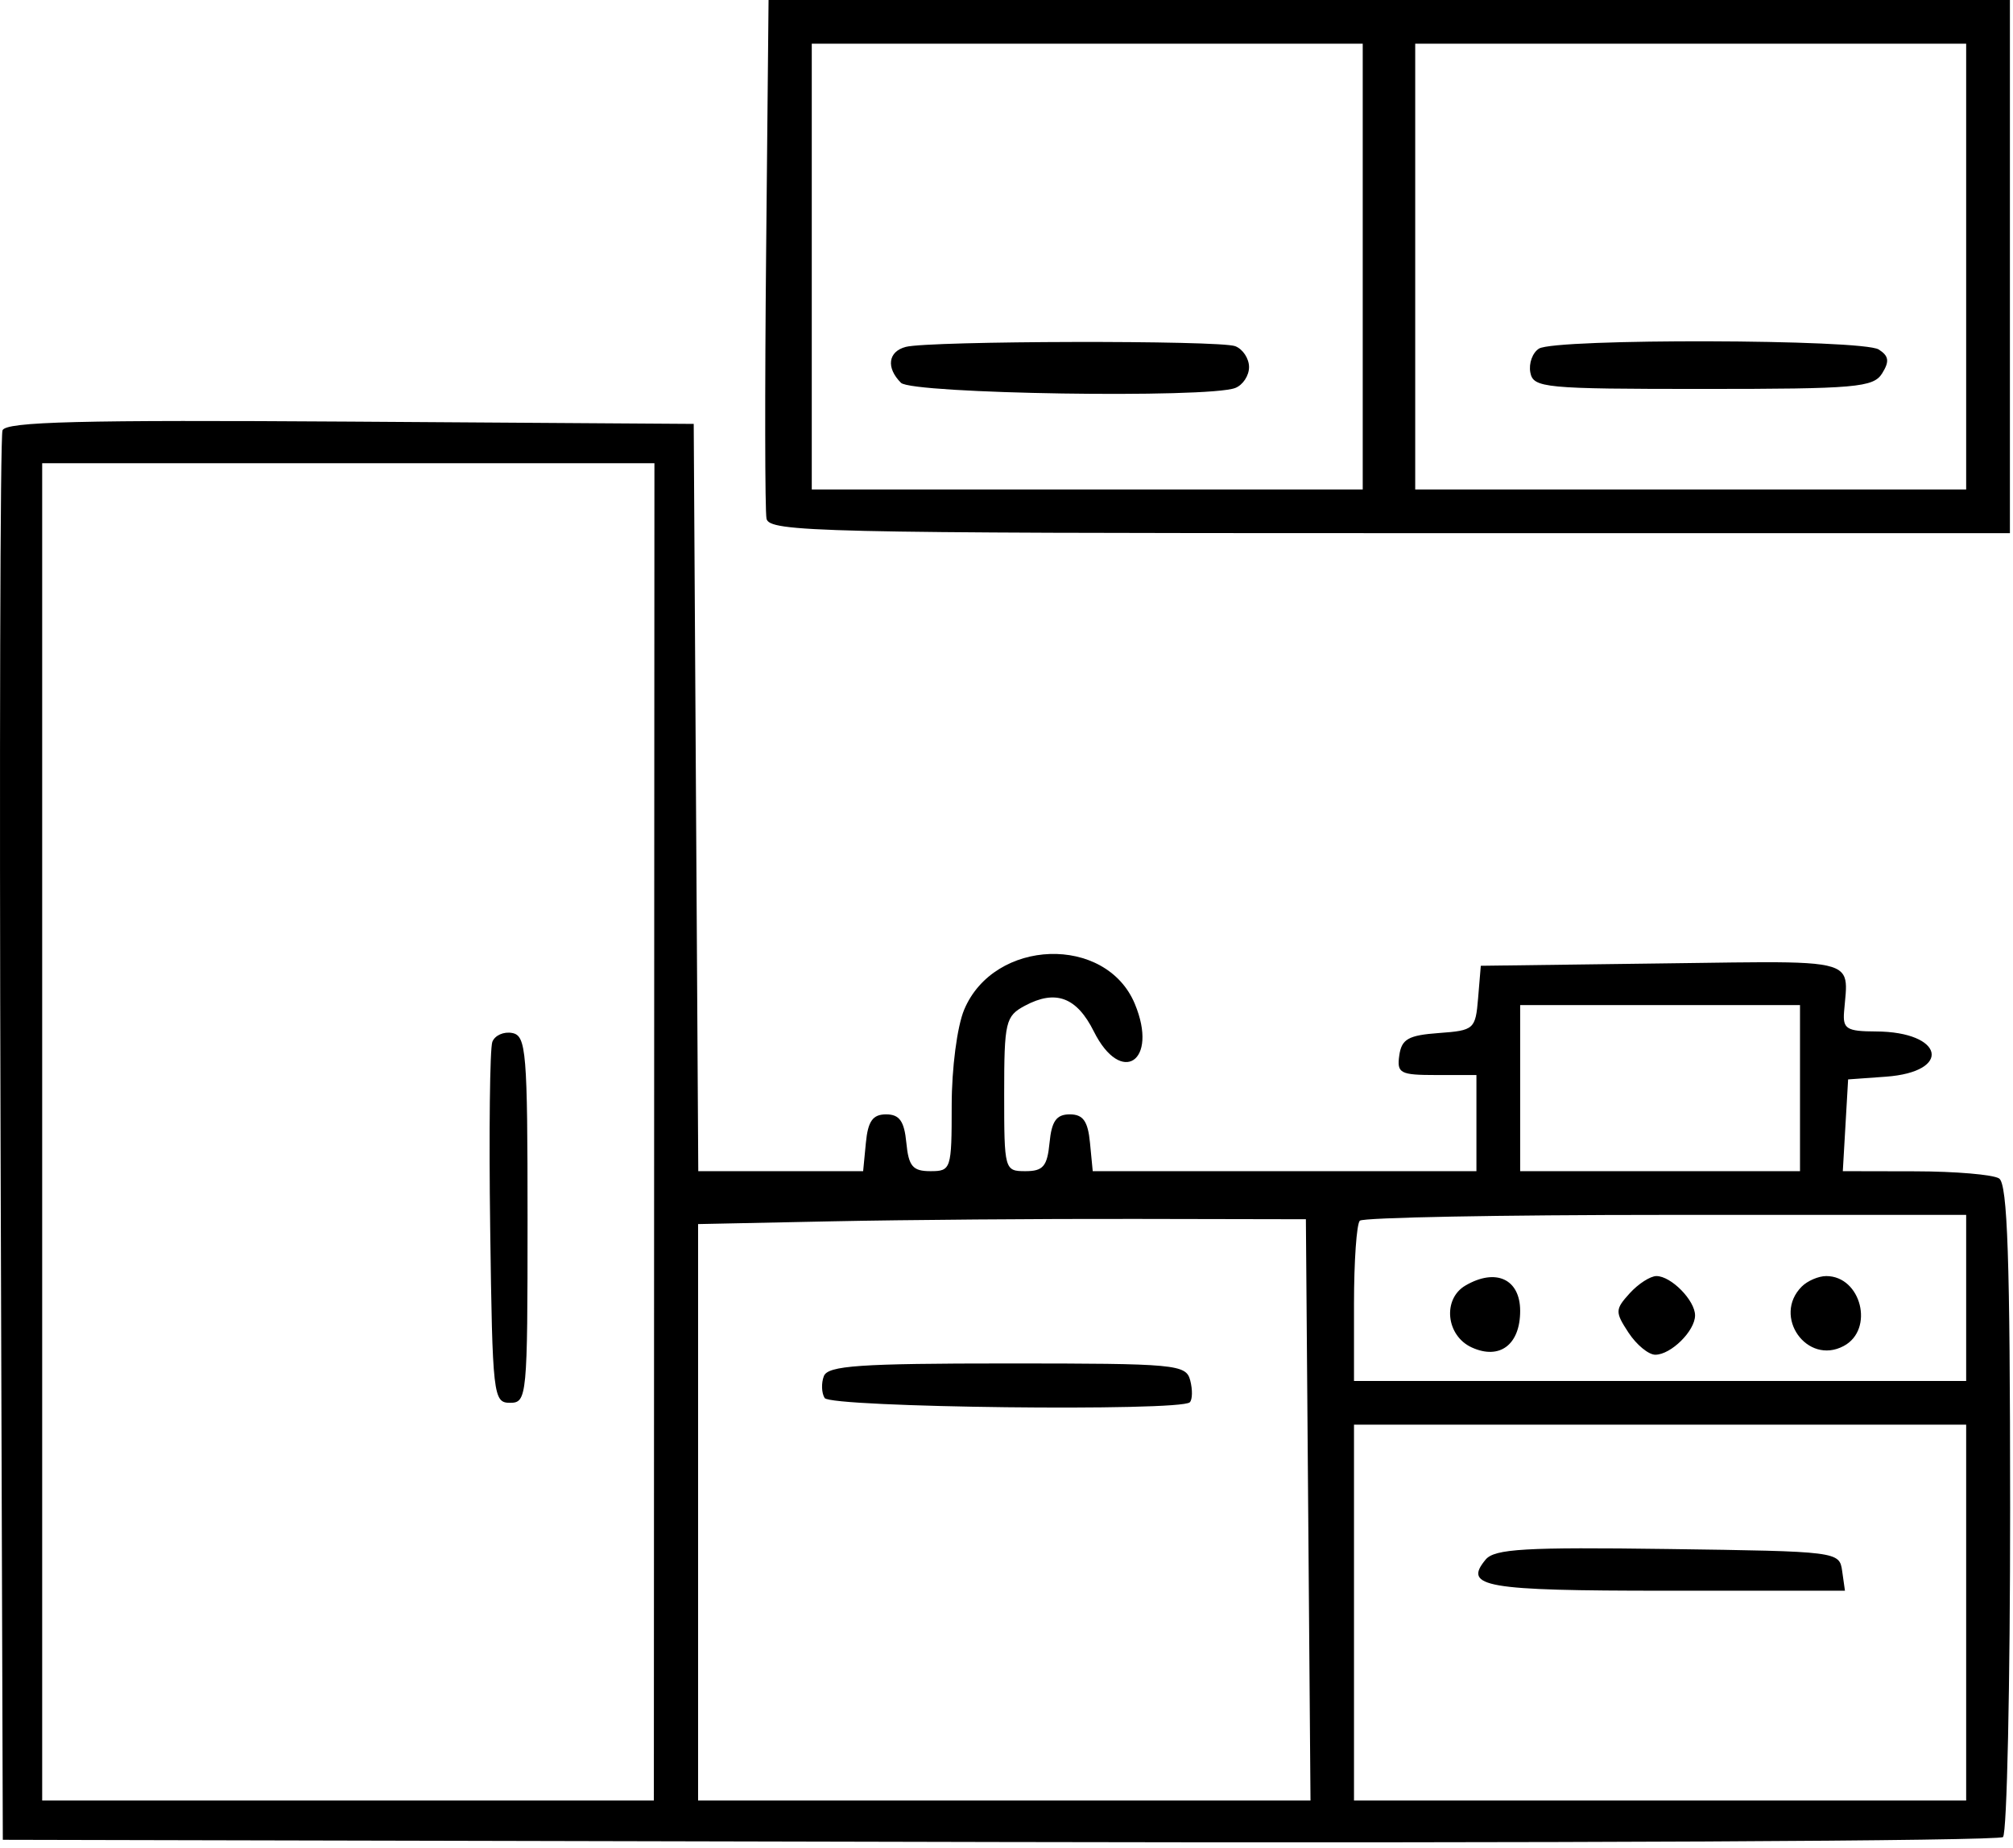 <?xml version="1.0" encoding="UTF-8"?> <svg xmlns="http://www.w3.org/2000/svg" width="110" height="101" viewBox="0 0 110 101" fill="none"> <path fill-rule="evenodd" clip-rule="evenodd" d="M41.885 28.339C41.8 27.902 41.791 21.347 41.865 13.773L41.998 0H75.915H109.831V14.566V29.133H75.935C44.716 29.133 42.028 29.07 41.885 28.339ZM74.466 14.566V26.745H59.413H44.359V14.566V2.388H59.413H74.466V14.566ZM49.234 20.918C48.409 20.094 48.528 19.208 49.497 18.955C50.776 18.621 66.639 18.586 67.498 18.916C67.914 19.075 68.254 19.59 68.254 20.059C68.254 20.528 67.914 21.042 67.498 21.201C66.005 21.774 49.839 21.523 49.234 20.918ZM107.441 26.745V14.566V2.388H92.388H77.334V14.566V26.745H92.388H107.441ZM84.097 19.049C83.742 19.273 83.53 19.861 83.625 20.355C83.788 21.197 84.375 21.253 93.059 21.253C101.417 21.253 102.371 21.17 102.849 20.403C103.26 19.745 103.217 19.451 102.662 19.097C101.774 18.531 84.984 18.487 84.097 19.049Z" fill="black"></path> <path fill-rule="evenodd" clip-rule="evenodd" d="M0.137 23.515C0.011 23.847 -0.037 41.311 0.031 62.325L0.154 100.532L54.608 100.653C84.558 100.72 109.238 100.598 109.454 100.382C109.67 100.167 109.845 92.067 109.843 82.382C109.84 68.754 109.703 64.688 109.238 64.393C108.907 64.183 106.85 64.008 104.668 64.004L100.7 63.996L100.845 61.489L100.99 58.982L103.046 58.834C106.705 58.57 106.227 56.377 102.508 56.362C100.909 56.356 100.693 56.221 100.769 55.281C100.784 55.1 100.8 54.931 100.815 54.773C100.882 54.084 100.928 53.604 100.728 53.273C100.268 52.511 98.508 52.536 92.701 52.619C92.12 52.627 91.499 52.636 90.834 52.644L80.918 52.773L80.771 54.538C80.629 56.242 80.555 56.308 78.621 56.448C76.96 56.569 76.591 56.778 76.464 57.669C76.325 58.648 76.504 58.743 78.495 58.743H80.679V61.37V63.996H70.196H59.712L59.562 62.444C59.448 61.261 59.186 60.892 58.457 60.892C57.728 60.892 57.466 61.261 57.352 62.444C57.227 63.73 57.002 63.996 56.038 63.996C54.891 63.996 54.873 63.93 54.873 59.779C54.873 55.831 54.946 55.523 56.005 54.956C57.684 54.058 58.835 54.486 59.77 56.357C61.271 59.362 63.317 58 62.016 54.862C60.441 51.062 54.319 51.269 52.685 55.177C52.302 56.093 52.005 58.371 52.005 60.399C52.005 63.893 51.972 63.996 50.841 63.996C49.877 63.996 49.651 63.73 49.527 62.444C49.413 61.261 49.15 60.892 48.421 60.892C47.693 60.892 47.43 61.261 47.316 62.444L47.166 63.996H42.661H38.157L38.032 43.58L37.908 23.163L19.137 23.038C4.377 22.94 0.318 23.042 0.137 23.515ZM35.73 98.383L35.745 61.847L35.761 25.312H19.033H2.305V61.847V98.383H19.017H35.73ZM26.904 56.93C26.768 57.285 26.715 61.868 26.786 67.114C26.911 76.291 26.953 76.653 27.872 76.653C28.797 76.653 28.828 76.334 28.828 66.63C28.828 57.457 28.756 56.593 27.99 56.446C27.529 56.357 27.04 56.575 26.904 56.93ZM71.486 82.503L71.612 98.383H54.879H38.147V82.635V66.887L45.434 66.737C49.443 66.654 56.916 66.595 62.041 66.605L71.36 66.623L71.486 82.503ZM45.062 76.391C44.892 76.116 44.873 75.579 45.019 75.197C45.239 74.622 46.953 74.503 55.041 74.503C64.298 74.503 64.81 74.551 65.04 75.431C65.173 75.941 65.162 76.478 65.016 76.625C64.504 77.136 45.384 76.912 45.062 76.391ZM107.441 98.383V88.115V77.847H90.715H73.989V88.115V98.383H90.715H107.441ZM81.183 85.219C79.94 86.715 81.127 86.921 91.015 86.921H100.817L100.665 85.846C100.513 84.779 100.45 84.771 91.14 84.642C83.346 84.535 81.67 84.632 81.183 85.219ZM98.361 59.459V63.996H90.715H83.069V59.459V54.922H90.715H98.361V59.459ZM107.441 75.459V70.921V66.385H91.034C82.009 66.385 74.482 66.528 74.307 66.703C74.132 66.878 73.989 68.919 73.989 71.24V75.459H90.715H107.441ZM80.082 70.243C78.813 70.982 79.017 72.988 80.426 73.629C81.95 74.323 83.069 73.477 83.069 71.631C83.069 69.893 81.742 69.277 80.082 70.243ZM89.053 70.67C88.254 71.553 88.25 71.69 88.99 72.82C89.425 73.483 90.084 74.026 90.453 74.026C91.309 74.026 92.626 72.723 92.626 71.877C92.626 71.059 91.319 69.728 90.516 69.728C90.181 69.728 89.523 70.152 89.053 70.67ZM98.457 70.301C96.835 71.922 98.742 74.622 100.751 73.548C102.438 72.646 101.707 69.728 99.795 69.728C99.374 69.728 98.772 69.986 98.457 70.301Z" fill="black"></path> </svg> 